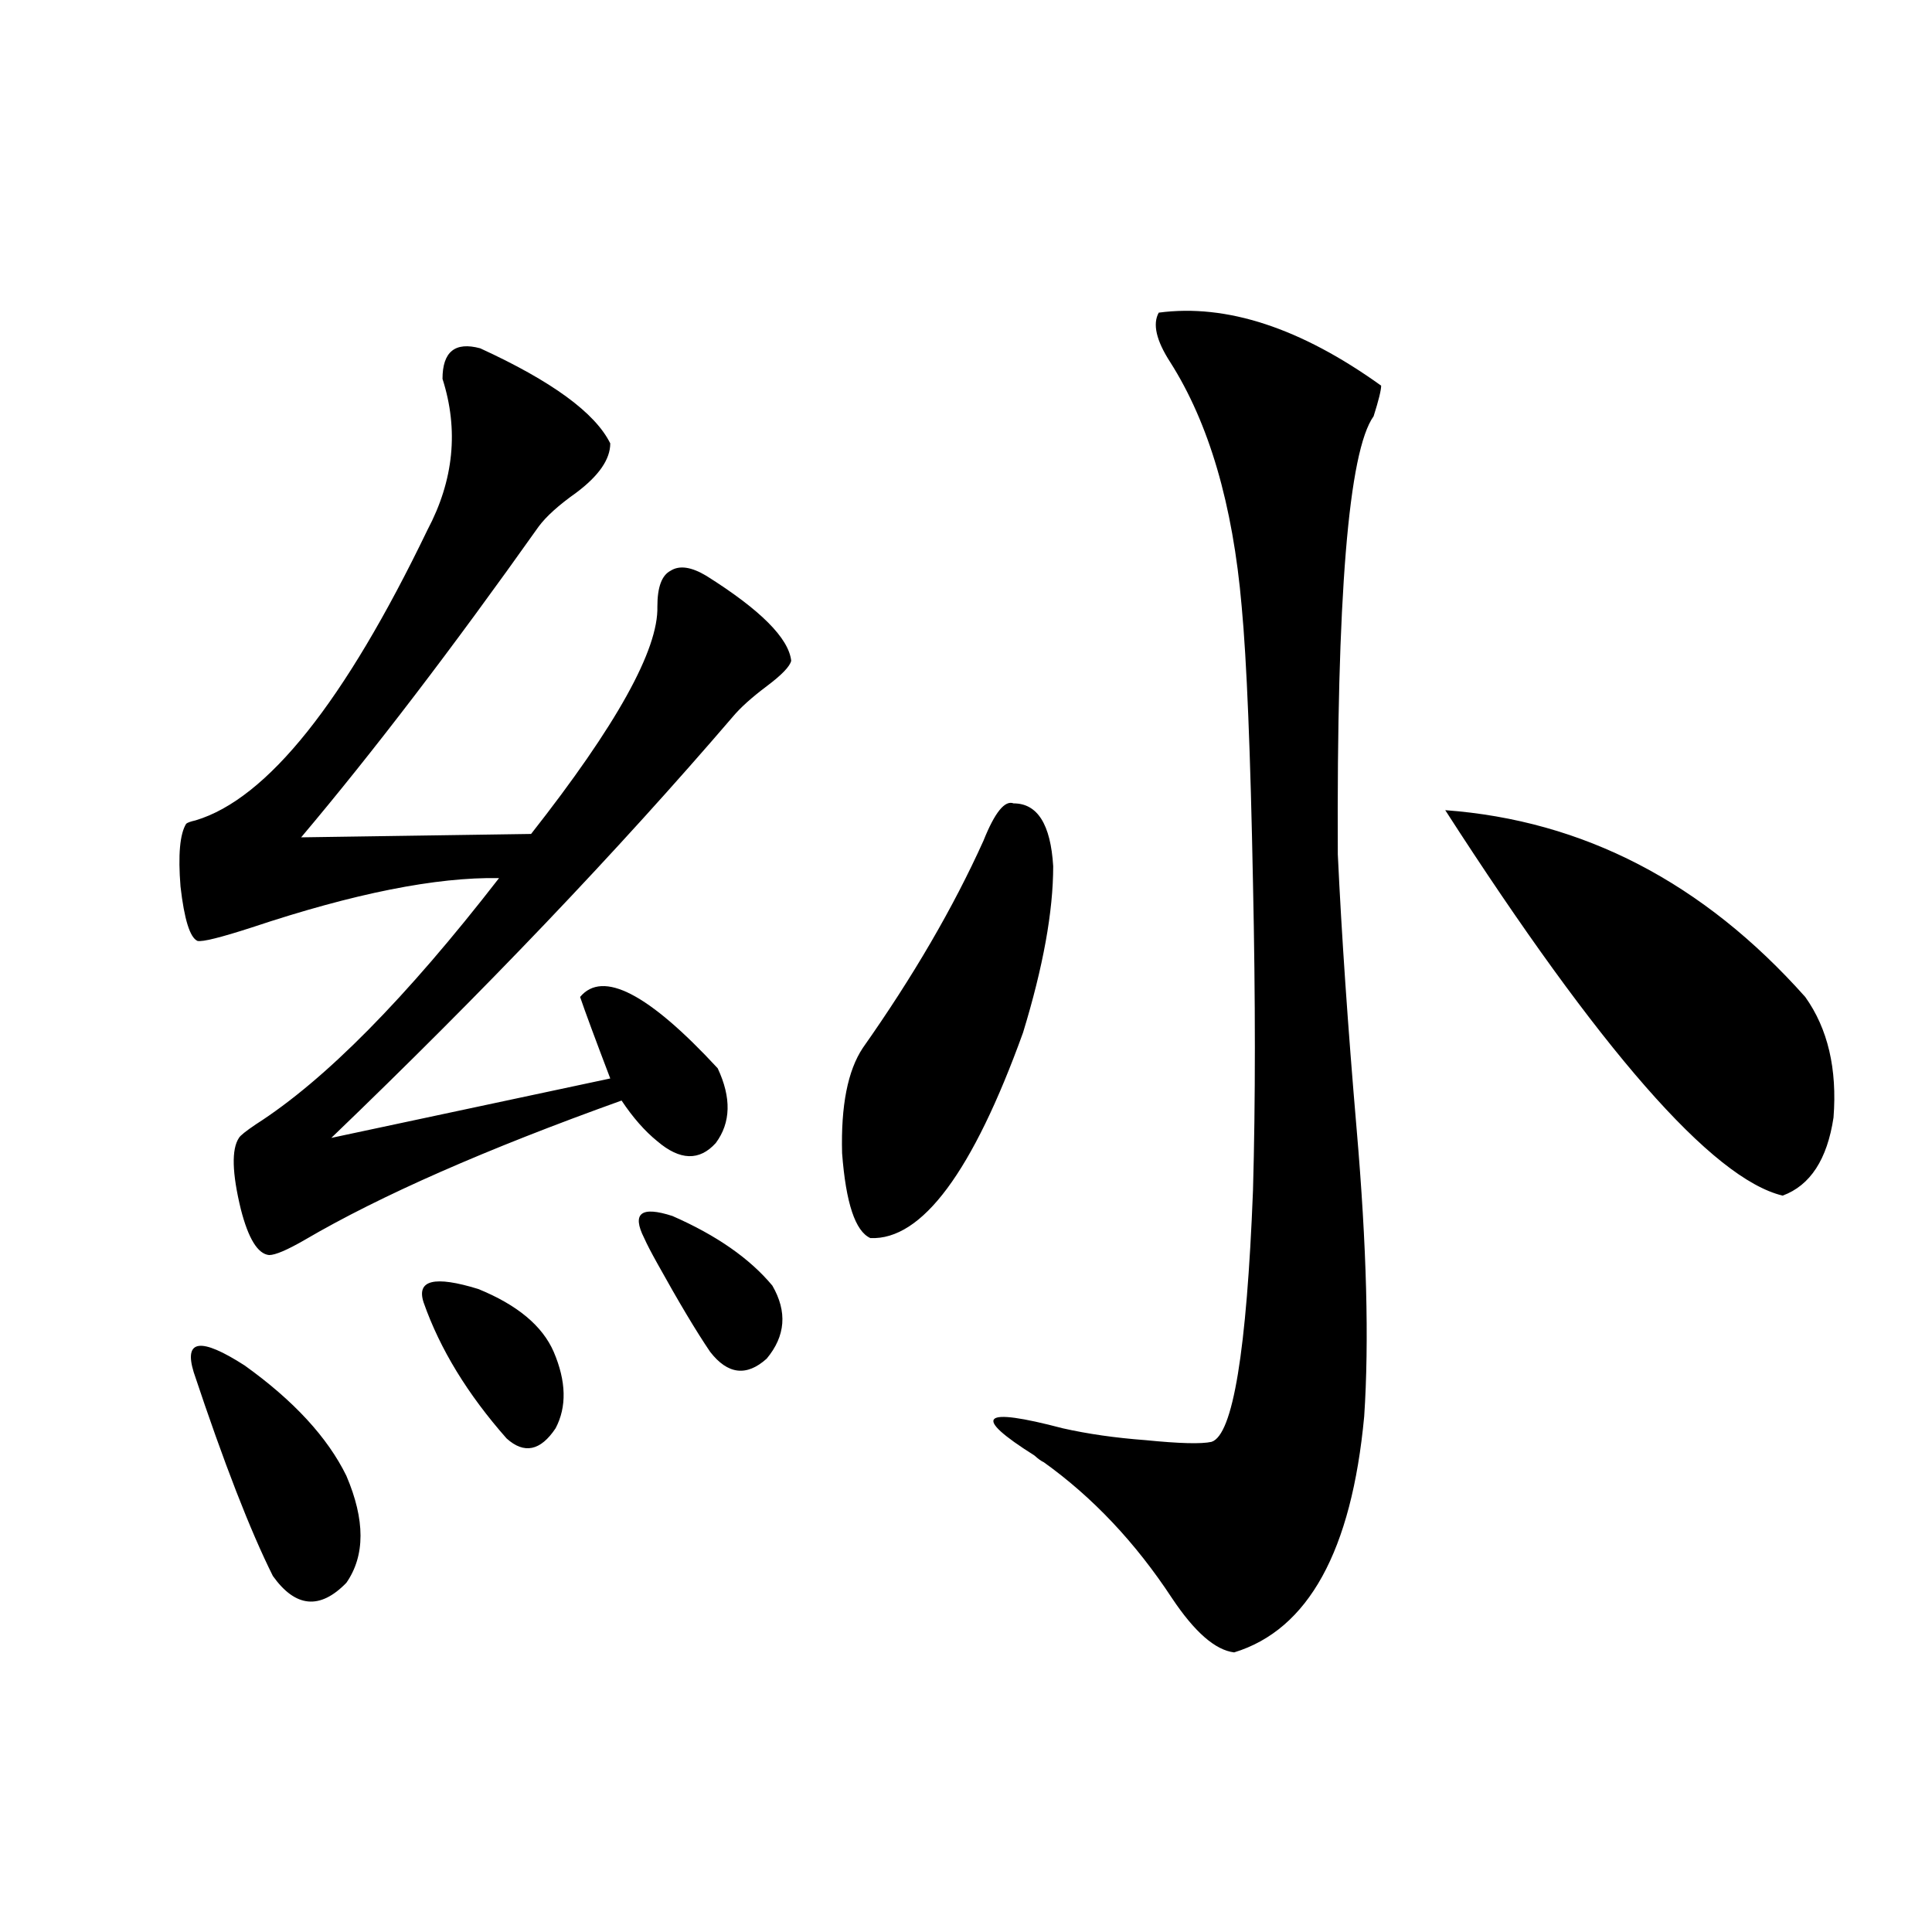 <?xml version="1.0" encoding="utf-8"?>
<!-- Generator: Adobe Illustrator 16.0.0, SVG Export Plug-In . SVG Version: 6.00 Build 0)  -->
<!DOCTYPE svg PUBLIC "-//W3C//DTD SVG 1.1//EN" "http://www.w3.org/Graphics/SVG/1.1/DTD/svg11.dtd">
<svg version="1.1" id="图层_1" xmlns="http://www.w3.org/2000/svg" xmlns:xlink="http://www.w3.org/1999/xlink" x="0px" y="0px"
	 width="1000px" height="1000px" viewBox="0 0 1000 1000" enable-background="new 0 0 1000 1000" xml:space="preserve">
<path d="M248.555,180.281c37.072,17.001,59.511,33.398,67.315,49.219c0,8.212-5.854,16.699-17.561,25.488
	c-9.115,6.454-15.609,12.305-19.512,17.578c-44.877,63.281-85.852,116.895-122.924,160.84l119.021-1.758
	c44.222-56.25,66.005-95.499,65.364-117.773c0-9.956,2.271-16.108,6.829-18.457c4.543-2.925,10.731-2.046,18.536,2.637
	c27.957,17.578,42.591,32.231,43.901,43.945c-0.655,2.938-4.878,7.333-12.683,13.184c-7.805,5.864-13.658,11.138-17.561,15.82
	c-59.846,69.735-129.112,142.383-207.8,217.969l144.387-30.762c-7.805-20.503-13.018-34.565-15.609-42.188
	c11.707-14.063,35.441-1.758,71.218,36.914c7.149,15.243,6.829,28.125-0.976,38.672c-8.46,9.38-18.536,9.091-30.243-0.879
	c-6.509-5.273-12.683-12.305-18.536-21.094c-70.242,25.2-124.875,49.219-163.898,72.07c-9.115,5.273-15.289,7.91-18.536,7.91
	c-5.854-0.577-10.731-8.487-14.634-23.73c-4.558-18.745-4.878-31.05-0.976-36.914c0.641-1.167,3.567-3.516,8.78-7.031
	c35.762-22.852,77.712-65.327,125.851-127.441c-32.529-0.577-75.12,7.91-127.802,25.488c-16.265,5.273-25.7,7.622-28.292,7.031
	c-3.902-1.758-6.829-11.124-8.78-28.125c-1.311-16.397-0.335-27.246,2.927-32.52c0.641-0.577,2.271-1.167,4.878-1.758
	c37.072-11.124,77.071-61.222,119.997-150.293c13.658-25.776,16.25-51.855,7.805-78.223
	C229.043,182.039,235.537,176.766,248.555,180.281z M100.266,710.262c-5.213-16.987,3.567-18.155,26.341-3.516
	c25.365,18.169,42.926,37.216,52.682,57.129c9.756,22.852,9.756,41.309,0,55.371c-13.658,14.063-26.341,12.882-38.048-3.516
	C129.533,792.302,115.875,757.146,100.266,710.262z M219.287,674.227c-3.902-11.714,5.519-14.063,28.292-7.031
	c20.152,8.212,33.17,19.048,39.023,32.52c6.494,15.243,6.829,28.427,0.976,39.551c-7.805,11.728-16.265,13.485-25.365,5.273
	C242.046,721.688,227.732,698.259,219.287,674.227z M333.431,640.828c-6.509-12.882-1.631-16.699,14.634-11.426
	c22.759,9.97,39.999,21.973,51.706,36.035c7.805,13.485,6.829,26.079-2.927,37.793c-10.411,9.38-20.167,8.212-29.268-3.516
	c-7.164-10.547-16.265-25.776-27.316-45.703C336.998,648.161,334.727,643.767,333.431,640.828z M524.646,415.828
	c12.348,0,19.177,10.849,20.487,32.52c0,23.442-5.213,52.157-15.609,86.133c-26.021,72.07-52.361,107.528-79.022,106.348
	c-7.805-3.516-12.683-18.155-14.634-43.945c-0.655-24.609,2.927-42.765,10.731-54.492c26.006-36.914,46.828-72.647,62.438-107.227
	C514.89,420.524,520.088,414.07,524.646,415.828z M599.766,161.824c35.121-4.683,73.489,7.91,115.119,37.793
	c0,2.349-1.311,7.622-3.902,15.82c-13.018,18.169-19.191,93.755-18.536,226.758c1.951,41.61,5.198,89.071,9.756,142.383
	c5.198,60.356,6.494,109.863,3.902,148.535c-6.509,69.735-28.947,110.44-67.315,122.168c-9.756-1.181-20.487-10.547-32.194-28.125
	c-18.871-28.702-40.975-52.144-66.34-70.313c-1.311-0.577-2.927-1.758-4.878-3.516c-32.529-20.503-27.651-25.187,14.634-14.063
	c13.003,2.938,27.316,4.985,42.926,6.152c17.561,1.758,28.933,2.06,34.146,0.879c11.052-3.516,18.201-46.87,21.463-130.078
	c1.296-45.703,1.296-98.726,0-159.082c-1.311-67.964-3.262-115.714-5.854-143.262c-4.558-52.734-16.92-94.922-37.072-126.563
	C598.455,176.188,596.504,167.688,599.766,161.824z M748.055,419.344c71.538,5.273,133.655,37.505,186.337,96.68
	c11.707,16.411,16.585,37.216,14.634,62.402c-3.262,21.685-12.042,35.156-26.341,40.43
	C886.253,610.066,828.053,543.571,748.055,419.344z"/>
</svg>
